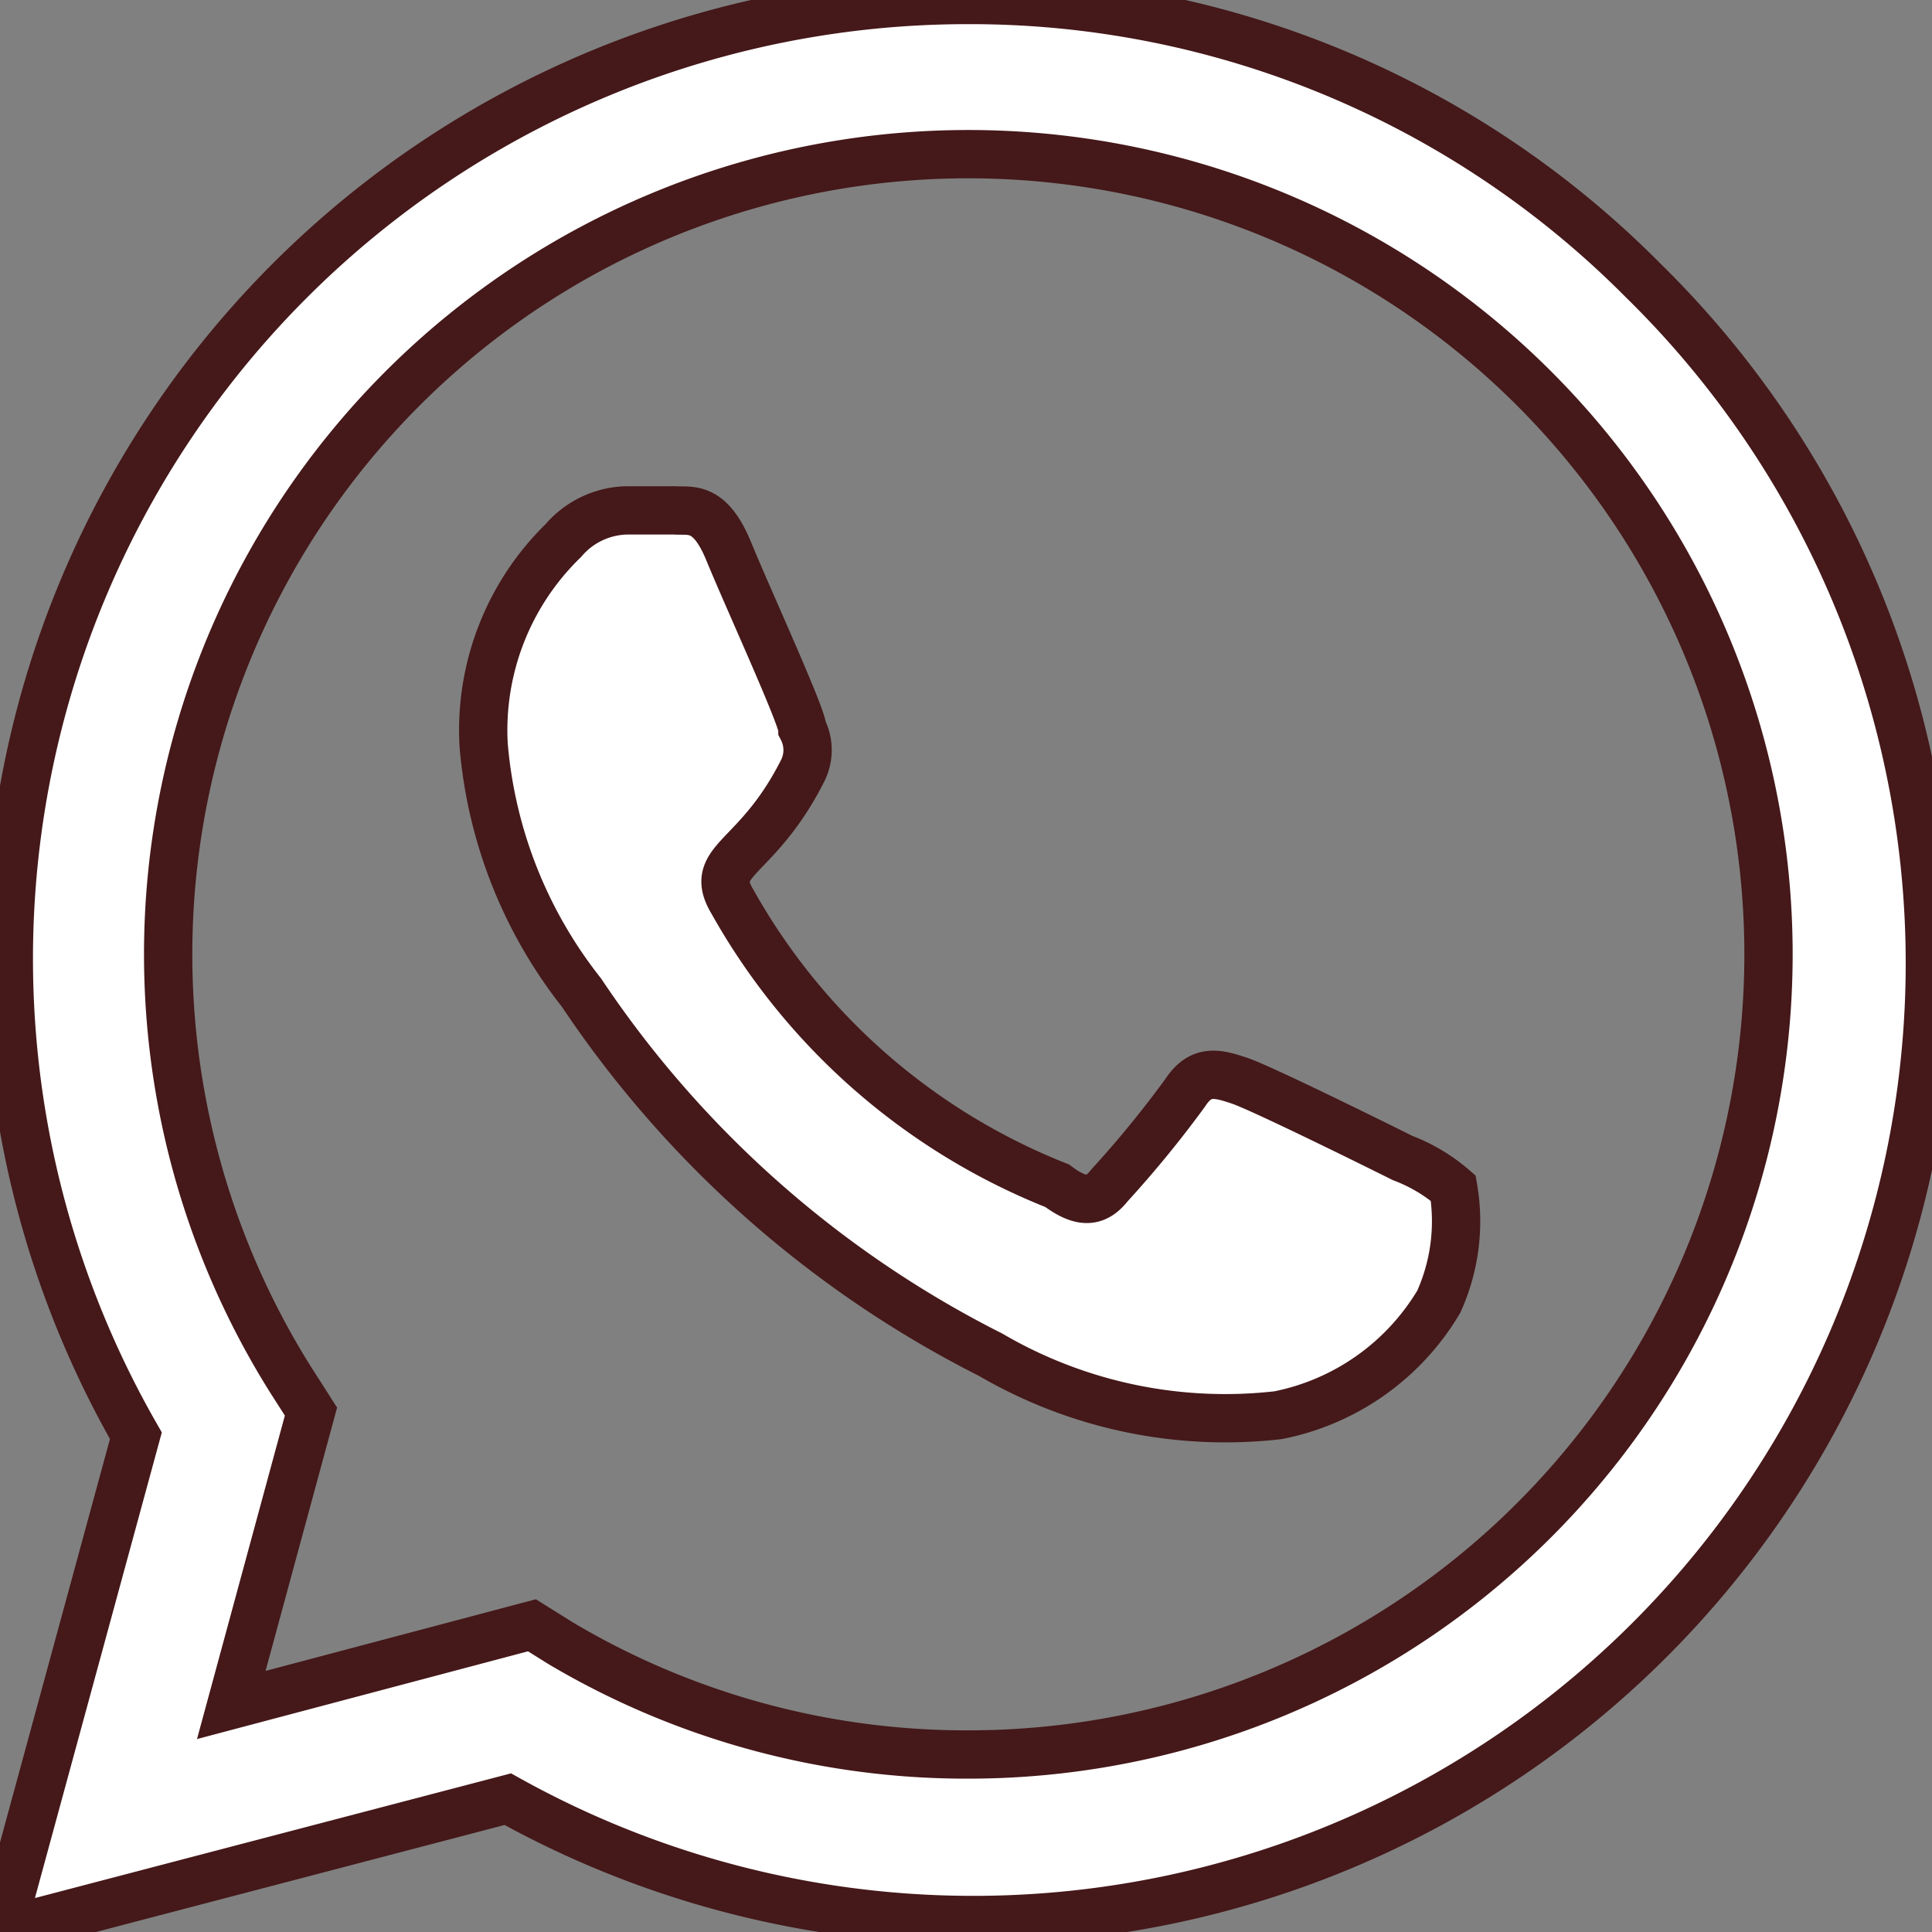 <svg xmlns="http://www.w3.org/2000/svg" xmlns:xlink="http://www.w3.org/1999/xlink" width="24" height="24" viewBox="0 0 24 24">
  <rect x="0" y="0" width="24" height="24" fill="#808080" stroke="none"/>
  <defs>
    <clipPath id="clip-path">
      <rect id="Rectangle_5977" data-name="Rectangle 5977" width="24" height="24" transform="translate(1036 4235)" fill="#fff" stroke="#707070" stroke-width="1"/>
    </clipPath>
  </defs>
  <g id="Mask_Group_855" data-name="Mask Group 855" transform="translate(-1036 -4235)" clip-path="url(#clip-path)">
    <path id="whatsapp-svgrepo-com" d="M26.4,9.48A11.775,11.775,0,0,0,18,6,11.91,11.91,0,0,0,7.68,23.835L6,30l6.3-1.65A11.884,11.884,0,0,0,26.4,9.48ZM18,27.795a9.869,9.869,0,0,1-5.04-1.38l-.36-.225-3.735.99.99-3.645-.24-.375A9.94,9.94,0,1,1,18,27.795Zm5.415-7.41c-.3-.15-1.755-.87-2.025-.96s-.48-.15-.675.15a13.506,13.506,0,0,1-.945,1.155c-.165.21-.345.225-.645,0A8,8,0,0,1,15.09,17.2c-.315-.525.3-.495.87-1.62a.57.57,0,0,0,0-.525c0-.15-.675-1.62-.915-2.205s-.48-.495-.675-.51h-.585a1.065,1.065,0,0,0-.795.375A3.285,3.285,0,0,0,12,15.255a5.73,5.73,0,0,0,1.215,3.075,13.335,13.335,0,0,0,5.085,4.5,5.776,5.776,0,0,0,3.57.75,3,3,0,0,0,1.995-1.41,2.43,2.43,0,0,0,.18-1.41A2.1,2.1,0,0,0,23.415,20.385Z" transform="translate(1030.008 4229)" fill="#fff" stroke="#451819" stroke-width="0.6"/>
  </g>
</svg>
